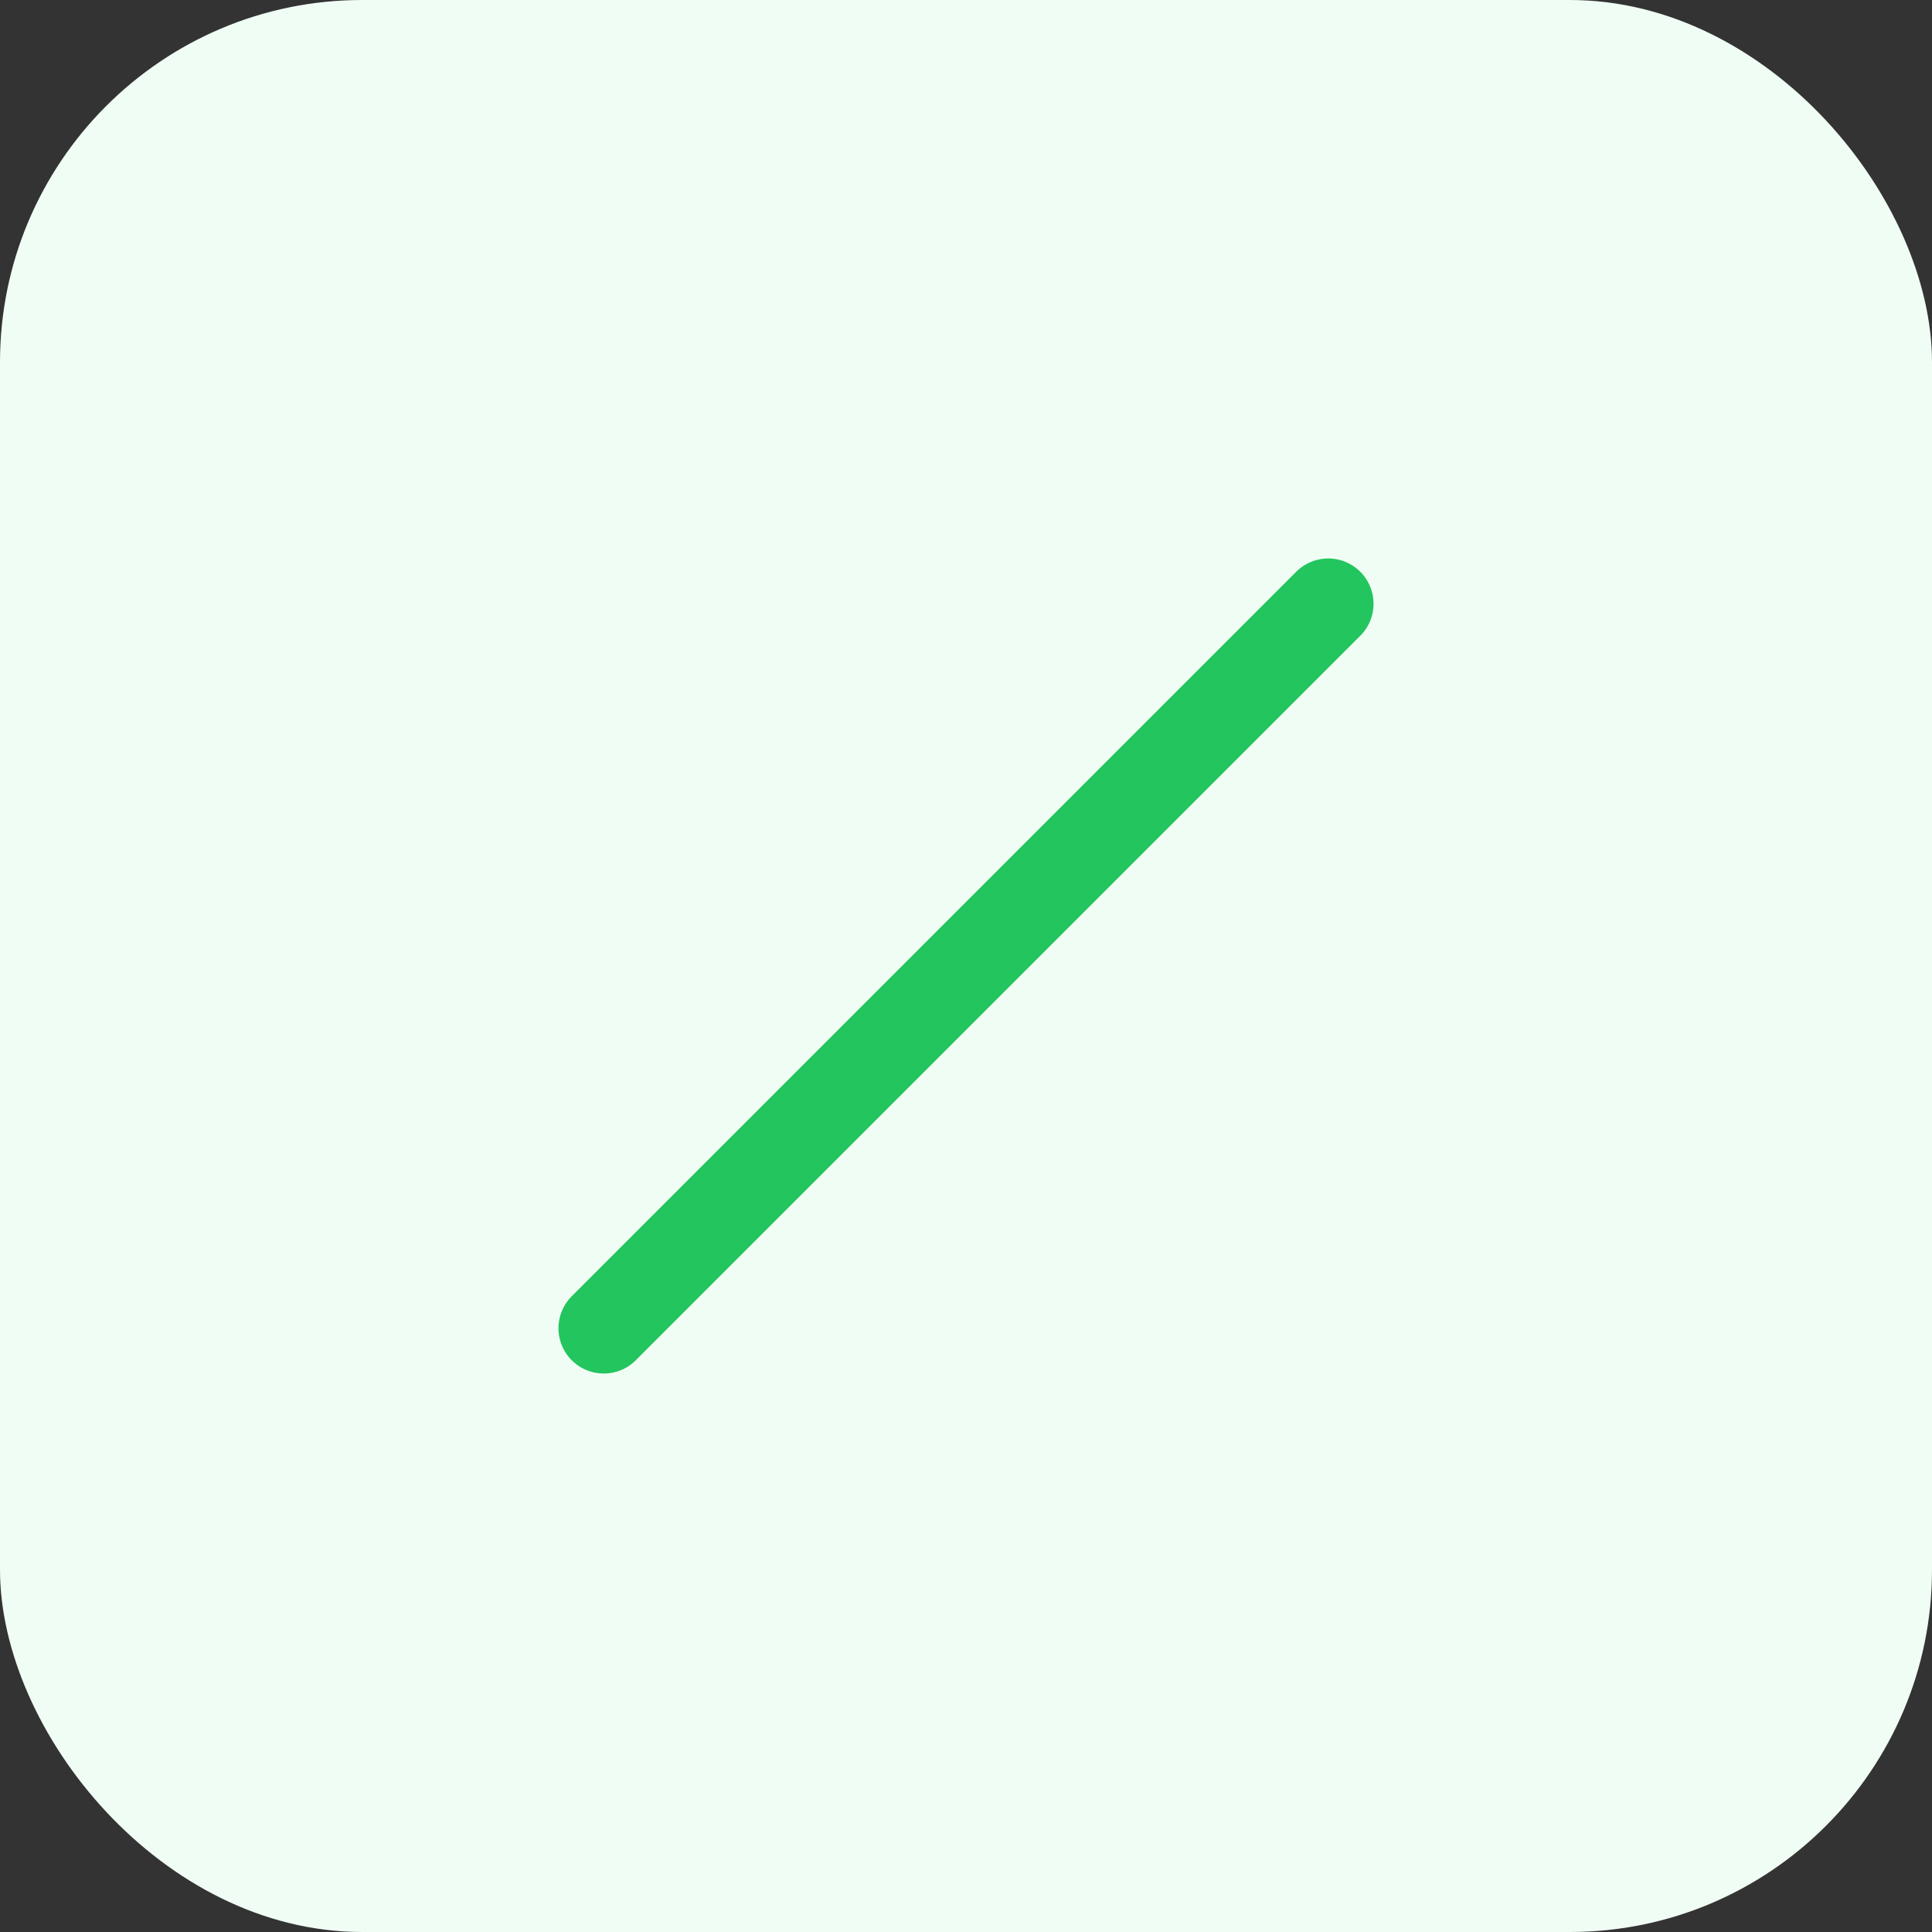 <svg xmlns="http://www.w3.org/2000/svg" width="64" height="64" viewBox="0 0 64 64" fill="none"><rect x="0" y="0" width="64" height="64" fill="#333333" stroke="none"/><rect width="64" height="64" rx="12" fill="#f0fdf4"/><path d="M20 44l24-24" stroke="#22c55e" stroke-width="3" stroke-linecap="round"/></svg>